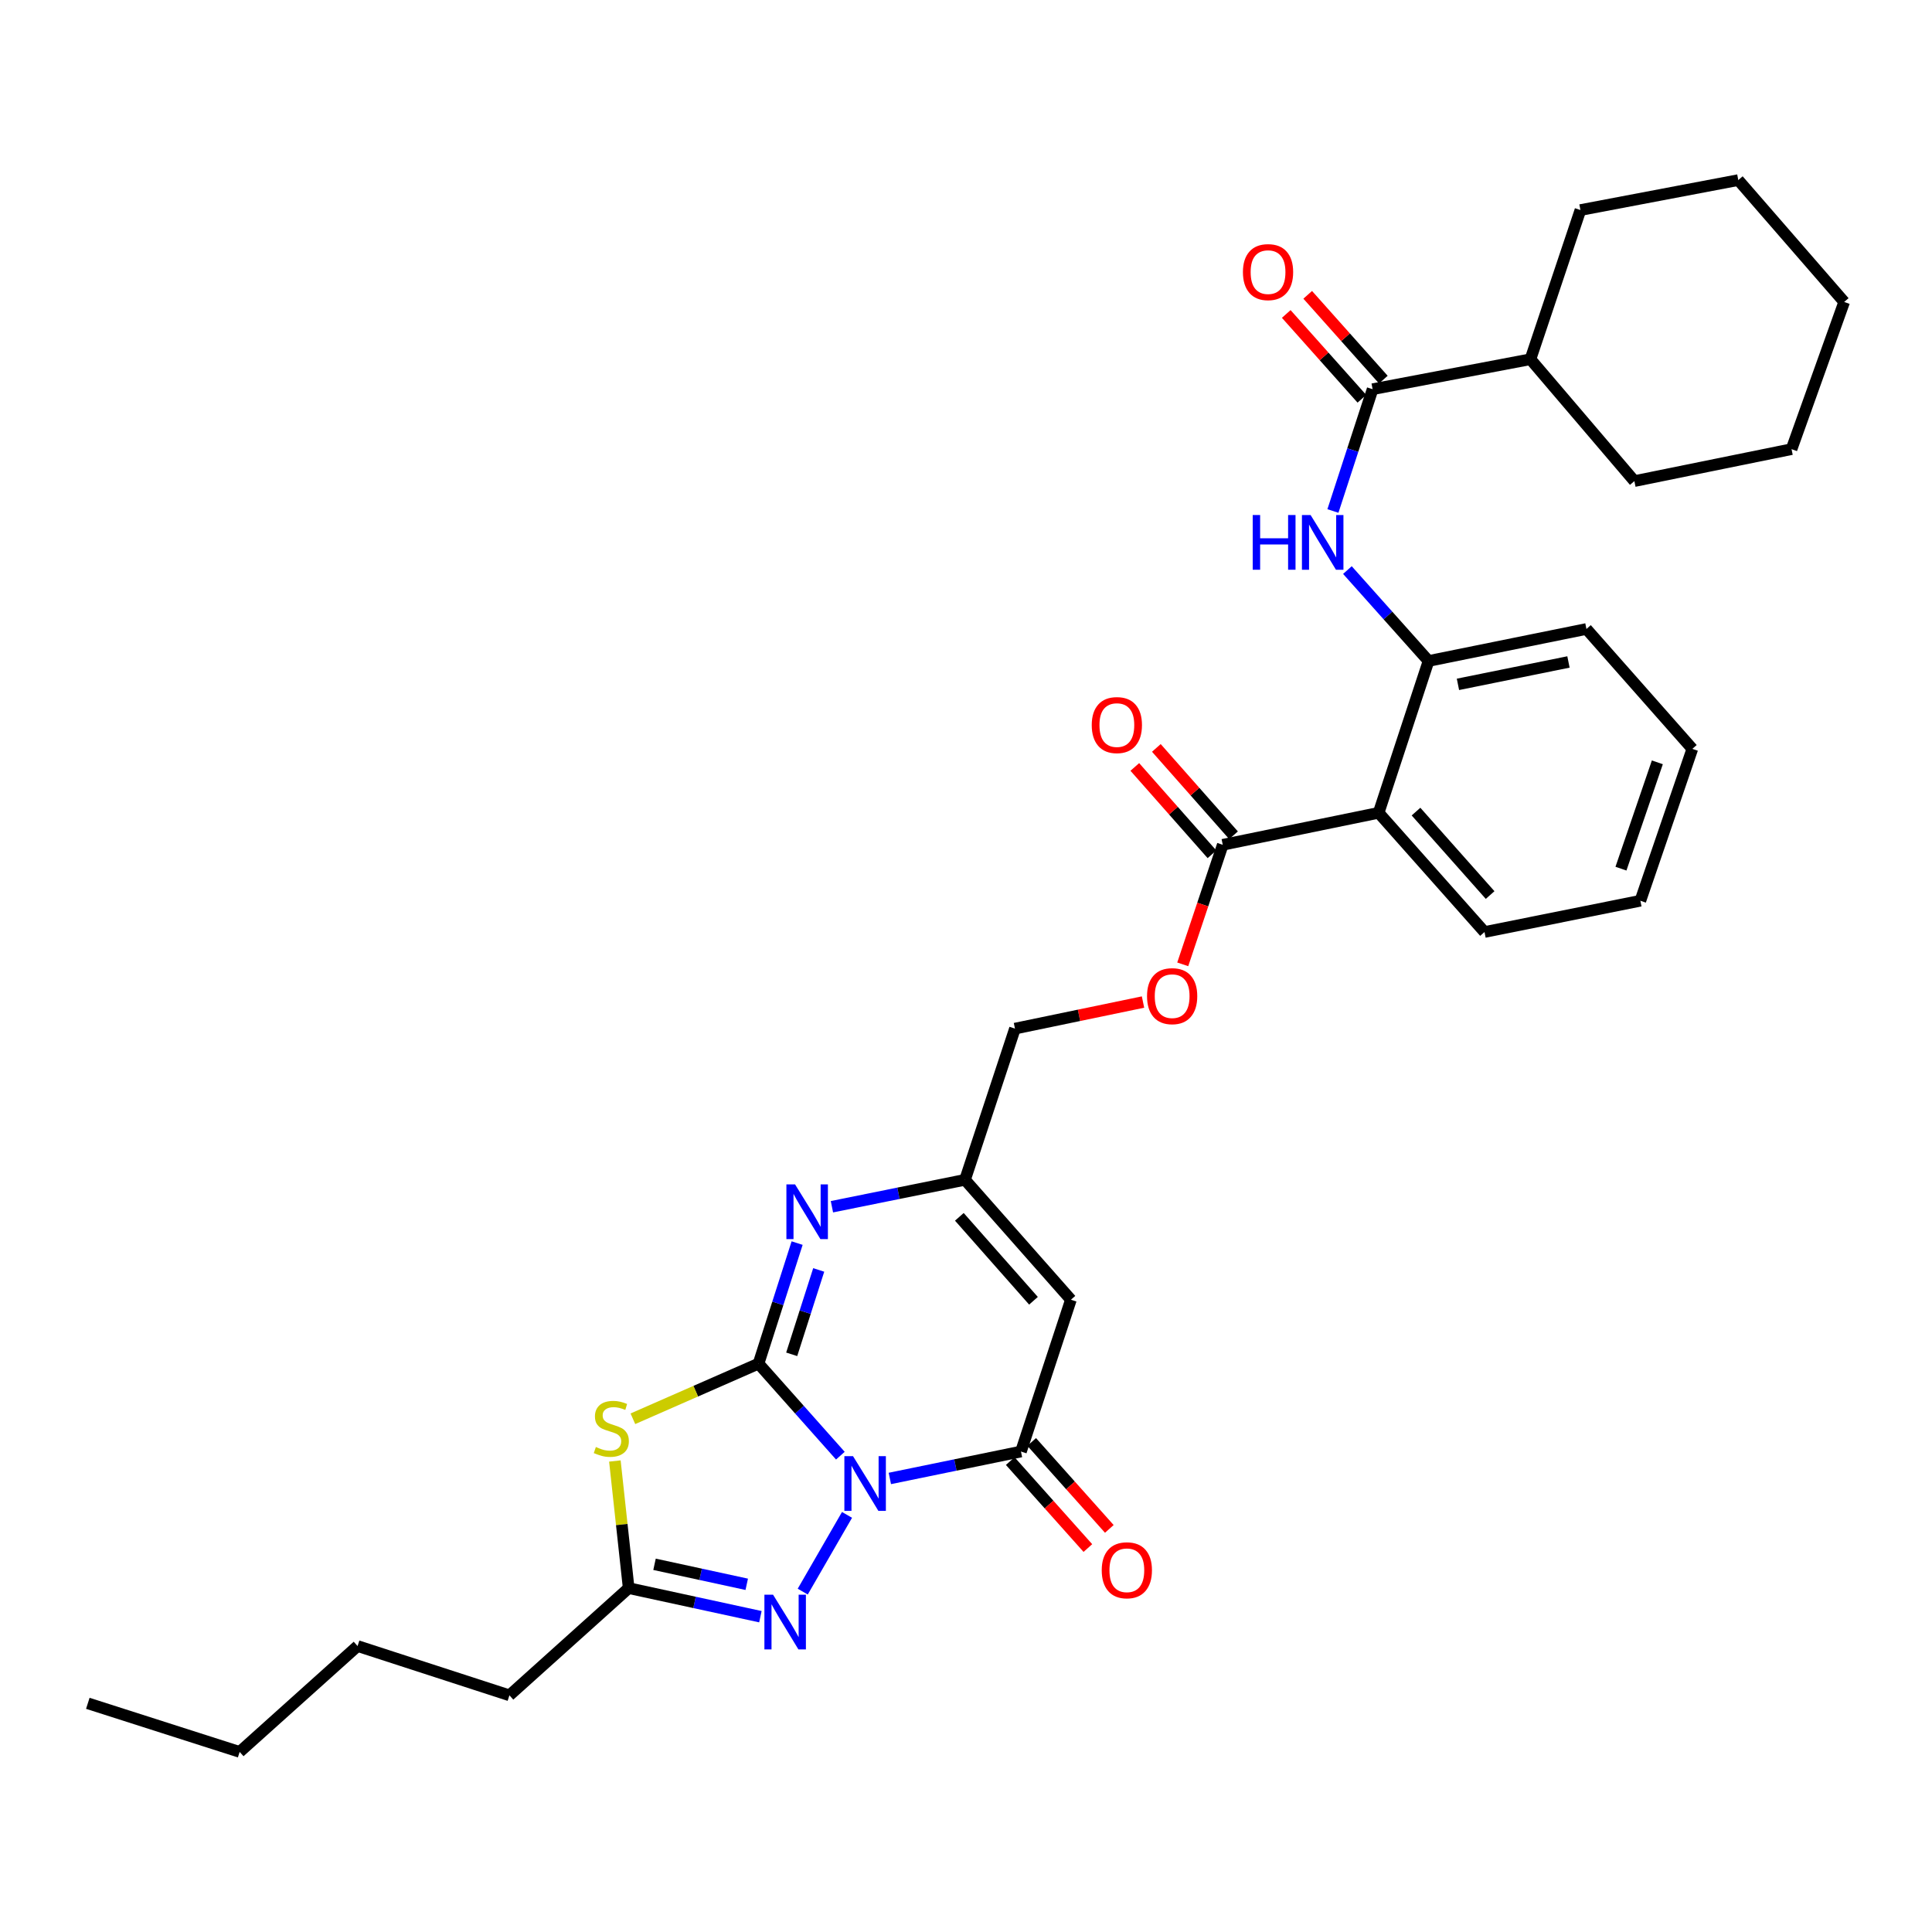 <?xml version='1.0' encoding='iso-8859-1'?>
<svg version='1.1' baseProfile='full'
              xmlns='http://www.w3.org/2000/svg'
                      xmlns:rdkit='http://www.rdkit.org/xml'
                      xmlns:xlink='http://www.w3.org/1999/xlink'
                  xml:space='preserve'
width='1000px' height='1000px' viewBox='0 0 1000 1000'>
<!-- END OF HEADER -->
<rect style='opacity:1.0;fill:#FFFFFF;stroke:none' width='1000' height='1000' x='0' y='0'> </rect>
<path class='bond-0' d='M 434.97,753.458 L 413.791,729.635' style='fill:none;fill-rule:evenodd;stroke:#0000FF;stroke-width:6px;stroke-linecap:butt;stroke-linejoin:miter;stroke-opacity:1' />
<path class='bond-0' d='M 413.791,729.635 L 392.612,705.813' style='fill:none;fill-rule:evenodd;stroke:#000000;stroke-width:6px;stroke-linecap:butt;stroke-linejoin:miter;stroke-opacity:1' />
<path class='bond-2' d='M 460.585,765.245 L 494.518,758.275' style='fill:none;fill-rule:evenodd;stroke:#0000FF;stroke-width:6px;stroke-linecap:butt;stroke-linejoin:miter;stroke-opacity:1' />
<path class='bond-2' d='M 494.518,758.275 L 528.451,751.304' style='fill:none;fill-rule:evenodd;stroke:#000000;stroke-width:6px;stroke-linecap:butt;stroke-linejoin:miter;stroke-opacity:1' />
<path class='bond-3' d='M 438.417,784.104 L 415.494,823.815' style='fill:none;fill-rule:evenodd;stroke:#0000FF;stroke-width:6px;stroke-linecap:butt;stroke-linejoin:miter;stroke-opacity:1' />
<path class='bond-1' d='M 392.612,705.813 L 360.097,720.082' style='fill:none;fill-rule:evenodd;stroke:#000000;stroke-width:6px;stroke-linecap:butt;stroke-linejoin:miter;stroke-opacity:1' />
<path class='bond-1' d='M 360.097,720.082 L 327.581,734.352' style='fill:none;fill-rule:evenodd;stroke:#CCCC00;stroke-width:6px;stroke-linecap:butt;stroke-linejoin:miter;stroke-opacity:1' />
<path class='bond-4' d='M 392.612,705.813 L 402.6,674.617' style='fill:none;fill-rule:evenodd;stroke:#000000;stroke-width:6px;stroke-linecap:butt;stroke-linejoin:miter;stroke-opacity:1' />
<path class='bond-4' d='M 402.6,674.617 L 412.587,643.422' style='fill:none;fill-rule:evenodd;stroke:#0000FF;stroke-width:6px;stroke-linecap:butt;stroke-linejoin:miter;stroke-opacity:1' />
<path class='bond-4' d='M 409.783,700.992 L 416.774,679.155' style='fill:none;fill-rule:evenodd;stroke:#000000;stroke-width:6px;stroke-linecap:butt;stroke-linejoin:miter;stroke-opacity:1' />
<path class='bond-4' d='M 416.774,679.155 L 423.765,657.318' style='fill:none;fill-rule:evenodd;stroke:#0000FF;stroke-width:6px;stroke-linecap:butt;stroke-linejoin:miter;stroke-opacity:1' />
<path class='bond-32' d='M 318.261,756.21 L 321.83,789.108' style='fill:none;fill-rule:evenodd;stroke:#CCCC00;stroke-width:6px;stroke-linecap:butt;stroke-linejoin:miter;stroke-opacity:1' />
<path class='bond-32' d='M 321.83,789.108 L 325.4,822.006' style='fill:none;fill-rule:evenodd;stroke:#000000;stroke-width:6px;stroke-linecap:butt;stroke-linejoin:miter;stroke-opacity:1' />
<path class='bond-5' d='M 528.451,751.304 L 554.306,672.731' style='fill:none;fill-rule:evenodd;stroke:#000000;stroke-width:6px;stroke-linecap:butt;stroke-linejoin:miter;stroke-opacity:1' />
<path class='bond-14' d='M 522.9,756.26 L 542.99,778.763' style='fill:none;fill-rule:evenodd;stroke:#000000;stroke-width:6px;stroke-linecap:butt;stroke-linejoin:miter;stroke-opacity:1' />
<path class='bond-14' d='M 542.99,778.763 L 563.08,801.266' style='fill:none;fill-rule:evenodd;stroke:#FF0000;stroke-width:6px;stroke-linecap:butt;stroke-linejoin:miter;stroke-opacity:1' />
<path class='bond-14' d='M 534.002,746.348 L 554.092,768.852' style='fill:none;fill-rule:evenodd;stroke:#000000;stroke-width:6px;stroke-linecap:butt;stroke-linejoin:miter;stroke-opacity:1' />
<path class='bond-14' d='M 554.092,768.852 L 574.183,791.355' style='fill:none;fill-rule:evenodd;stroke:#FF0000;stroke-width:6px;stroke-linecap:butt;stroke-linejoin:miter;stroke-opacity:1' />
<path class='bond-6' d='M 393.583,836.797 L 359.492,829.401' style='fill:none;fill-rule:evenodd;stroke:#0000FF;stroke-width:6px;stroke-linecap:butt;stroke-linejoin:miter;stroke-opacity:1' />
<path class='bond-6' d='M 359.492,829.401 L 325.4,822.006' style='fill:none;fill-rule:evenodd;stroke:#000000;stroke-width:6px;stroke-linecap:butt;stroke-linejoin:miter;stroke-opacity:1' />
<path class='bond-6' d='M 386.511,820.033 L 362.647,814.857' style='fill:none;fill-rule:evenodd;stroke:#0000FF;stroke-width:6px;stroke-linecap:butt;stroke-linejoin:miter;stroke-opacity:1' />
<path class='bond-6' d='M 362.647,814.857 L 338.783,809.68' style='fill:none;fill-rule:evenodd;stroke:#000000;stroke-width:6px;stroke-linecap:butt;stroke-linejoin:miter;stroke-opacity:1' />
<path class='bond-33' d='M 430.605,624.604 L 465.046,617.637' style='fill:none;fill-rule:evenodd;stroke:#0000FF;stroke-width:6px;stroke-linecap:butt;stroke-linejoin:miter;stroke-opacity:1' />
<path class='bond-33' d='M 465.046,617.637 L 499.487,610.67' style='fill:none;fill-rule:evenodd;stroke:#000000;stroke-width:6px;stroke-linecap:butt;stroke-linejoin:miter;stroke-opacity:1' />
<path class='bond-8' d='M 554.306,672.731 L 499.487,610.67' style='fill:none;fill-rule:evenodd;stroke:#000000;stroke-width:6px;stroke-linecap:butt;stroke-linejoin:miter;stroke-opacity:1' />
<path class='bond-8' d='M 534.928,673.275 L 496.556,629.832' style='fill:none;fill-rule:evenodd;stroke:#000000;stroke-width:6px;stroke-linecap:butt;stroke-linejoin:miter;stroke-opacity:1' />
<path class='bond-20' d='M 325.4,822.006 L 263.678,877.502' style='fill:none;fill-rule:evenodd;stroke:#000000;stroke-width:6px;stroke-linecap:butt;stroke-linejoin:miter;stroke-opacity:1' />
<path class='bond-7' d='M 713.576,420.708 L 632.895,437.261' style='fill:none;fill-rule:evenodd;stroke:#000000;stroke-width:6px;stroke-linecap:butt;stroke-linejoin:miter;stroke-opacity:1' />
<path class='bond-12' d='M 713.576,420.708 L 739.415,342.118' style='fill:none;fill-rule:evenodd;stroke:#000000;stroke-width:6px;stroke-linecap:butt;stroke-linejoin:miter;stroke-opacity:1' />
<path class='bond-19' d='M 713.576,420.708 L 768.378,482.413' style='fill:none;fill-rule:evenodd;stroke:#000000;stroke-width:6px;stroke-linecap:butt;stroke-linejoin:miter;stroke-opacity:1' />
<path class='bond-19' d='M 732.925,420.081 L 771.286,463.275' style='fill:none;fill-rule:evenodd;stroke:#000000;stroke-width:6px;stroke-linecap:butt;stroke-linejoin:miter;stroke-opacity:1' />
<path class='bond-18' d='M 499.487,610.67 L 525.342,532.411' style='fill:none;fill-rule:evenodd;stroke:#000000;stroke-width:6px;stroke-linecap:butt;stroke-linejoin:miter;stroke-opacity:1' />
<path class='bond-9' d='M 710.459,201.451 L 700.187,232.971' style='fill:none;fill-rule:evenodd;stroke:#000000;stroke-width:6px;stroke-linecap:butt;stroke-linejoin:miter;stroke-opacity:1' />
<path class='bond-9' d='M 700.187,232.971 L 689.915,264.49' style='fill:none;fill-rule:evenodd;stroke:#0000FF;stroke-width:6px;stroke-linecap:butt;stroke-linejoin:miter;stroke-opacity:1' />
<path class='bond-15' d='M 716.013,196.498 L 696.439,174.55' style='fill:none;fill-rule:evenodd;stroke:#000000;stroke-width:6px;stroke-linecap:butt;stroke-linejoin:miter;stroke-opacity:1' />
<path class='bond-15' d='M 696.439,174.55 L 676.866,152.602' style='fill:none;fill-rule:evenodd;stroke:#FF0000;stroke-width:6px;stroke-linecap:butt;stroke-linejoin:miter;stroke-opacity:1' />
<path class='bond-15' d='M 704.906,206.404 L 685.332,184.456' style='fill:none;fill-rule:evenodd;stroke:#000000;stroke-width:6px;stroke-linecap:butt;stroke-linejoin:miter;stroke-opacity:1' />
<path class='bond-15' d='M 685.332,184.456 L 665.758,162.508' style='fill:none;fill-rule:evenodd;stroke:#FF0000;stroke-width:6px;stroke-linecap:butt;stroke-linejoin:miter;stroke-opacity:1' />
<path class='bond-17' d='M 710.459,201.451 L 792.158,185.94' style='fill:none;fill-rule:evenodd;stroke:#000000;stroke-width:6px;stroke-linecap:butt;stroke-linejoin:miter;stroke-opacity:1' />
<path class='bond-10' d='M 697.418,295.071 L 718.416,318.595' style='fill:none;fill-rule:evenodd;stroke:#0000FF;stroke-width:6px;stroke-linecap:butt;stroke-linejoin:miter;stroke-opacity:1' />
<path class='bond-10' d='M 718.416,318.595 L 739.415,342.118' style='fill:none;fill-rule:evenodd;stroke:#000000;stroke-width:6px;stroke-linecap:butt;stroke-linejoin:miter;stroke-opacity:1' />
<path class='bond-11' d='M 632.895,437.261 L 622.54,468.203' style='fill:none;fill-rule:evenodd;stroke:#000000;stroke-width:6px;stroke-linecap:butt;stroke-linejoin:miter;stroke-opacity:1' />
<path class='bond-11' d='M 622.54,468.203 L 612.184,499.144' style='fill:none;fill-rule:evenodd;stroke:#FF0000;stroke-width:6px;stroke-linecap:butt;stroke-linejoin:miter;stroke-opacity:1' />
<path class='bond-16' d='M 638.472,432.334 L 618.501,409.727' style='fill:none;fill-rule:evenodd;stroke:#000000;stroke-width:6px;stroke-linecap:butt;stroke-linejoin:miter;stroke-opacity:1' />
<path class='bond-16' d='M 618.501,409.727 L 598.529,387.119' style='fill:none;fill-rule:evenodd;stroke:#FF0000;stroke-width:6px;stroke-linecap:butt;stroke-linejoin:miter;stroke-opacity:1' />
<path class='bond-16' d='M 627.318,442.187 L 607.347,419.58' style='fill:none;fill-rule:evenodd;stroke:#000000;stroke-width:6px;stroke-linecap:butt;stroke-linejoin:miter;stroke-opacity:1' />
<path class='bond-16' d='M 607.347,419.58 L 587.375,396.972' style='fill:none;fill-rule:evenodd;stroke:#FF0000;stroke-width:6px;stroke-linecap:butt;stroke-linejoin:miter;stroke-opacity:1' />
<path class='bond-21' d='M 739.415,342.118 L 821.138,325.557' style='fill:none;fill-rule:evenodd;stroke:#000000;stroke-width:6px;stroke-linecap:butt;stroke-linejoin:miter;stroke-opacity:1' />
<path class='bond-21' d='M 754.629,354.22 L 811.835,342.628' style='fill:none;fill-rule:evenodd;stroke:#000000;stroke-width:6px;stroke-linecap:butt;stroke-linejoin:miter;stroke-opacity:1' />
<path class='bond-13' d='M 591.624,518.657 L 558.483,525.534' style='fill:none;fill-rule:evenodd;stroke:#FF0000;stroke-width:6px;stroke-linecap:butt;stroke-linejoin:miter;stroke-opacity:1' />
<path class='bond-13' d='M 558.483,525.534 L 525.342,532.411' style='fill:none;fill-rule:evenodd;stroke:#000000;stroke-width:6px;stroke-linecap:butt;stroke-linejoin:miter;stroke-opacity:1' />
<path class='bond-22' d='M 792.158,185.94 L 818.029,108.723' style='fill:none;fill-rule:evenodd;stroke:#000000;stroke-width:6px;stroke-linecap:butt;stroke-linejoin:miter;stroke-opacity:1' />
<path class='bond-23' d='M 792.158,185.94 L 845.951,249.018' style='fill:none;fill-rule:evenodd;stroke:#000000;stroke-width:6px;stroke-linecap:butt;stroke-linejoin:miter;stroke-opacity:1' />
<path class='bond-26' d='M 768.378,482.413 L 849.051,466.224' style='fill:none;fill-rule:evenodd;stroke:#000000;stroke-width:6px;stroke-linecap:butt;stroke-linejoin:miter;stroke-opacity:1' />
<path class='bond-24' d='M 263.678,877.502 L 185.08,851.986' style='fill:none;fill-rule:evenodd;stroke:#000000;stroke-width:6px;stroke-linecap:butt;stroke-linejoin:miter;stroke-opacity:1' />
<path class='bond-34' d='M 821.138,325.557 L 875.956,387.61' style='fill:none;fill-rule:evenodd;stroke:#000000;stroke-width:6px;stroke-linecap:butt;stroke-linejoin:miter;stroke-opacity:1' />
<path class='bond-30' d='M 818.029,108.723 L 899.735,93.212' style='fill:none;fill-rule:evenodd;stroke:#000000;stroke-width:6px;stroke-linecap:butt;stroke-linejoin:miter;stroke-opacity:1' />
<path class='bond-29' d='M 845.951,249.018 L 927.302,232.482' style='fill:none;fill-rule:evenodd;stroke:#000000;stroke-width:6px;stroke-linecap:butt;stroke-linejoin:miter;stroke-opacity:1' />
<path class='bond-25' d='M 185.08,851.986 L 124.044,906.788' style='fill:none;fill-rule:evenodd;stroke:#000000;stroke-width:6px;stroke-linecap:butt;stroke-linejoin:miter;stroke-opacity:1' />
<path class='bond-28' d='M 124.044,906.788 L 45.455,881.636' style='fill:none;fill-rule:evenodd;stroke:#000000;stroke-width:6px;stroke-linecap:butt;stroke-linejoin:miter;stroke-opacity:1' />
<path class='bond-27' d='M 849.051,466.224 L 875.956,387.61' style='fill:none;fill-rule:evenodd;stroke:#000000;stroke-width:6px;stroke-linecap:butt;stroke-linejoin:miter;stroke-opacity:1' />
<path class='bond-27' d='M 839.006,449.613 L 857.839,394.583' style='fill:none;fill-rule:evenodd;stroke:#000000;stroke-width:6px;stroke-linecap:butt;stroke-linejoin:miter;stroke-opacity:1' />
<path class='bond-31' d='M 927.302,232.482 L 954.545,156.29' style='fill:none;fill-rule:evenodd;stroke:#000000;stroke-width:6px;stroke-linecap:butt;stroke-linejoin:miter;stroke-opacity:1' />
<path class='bond-35' d='M 899.735,93.212 L 954.545,156.29' style='fill:none;fill-rule:evenodd;stroke:#000000;stroke-width:6px;stroke-linecap:butt;stroke-linejoin:miter;stroke-opacity:1' />
<path  class='atom-0' d='M 441.526 753.714
L 450.806 768.714
Q 451.726 770.194, 453.206 772.874
Q 454.686 775.554, 454.766 775.714
L 454.766 753.714
L 458.526 753.714
L 458.526 782.034
L 454.646 782.034
L 444.686 765.634
Q 443.526 763.714, 442.286 761.514
Q 441.086 759.314, 440.726 758.634
L 440.726 782.034
L 437.046 782.034
L 437.046 753.714
L 441.526 753.714
' fill='#0000FF'/>
<path  class='atom-2' d='M 308.421 748.969
Q 308.741 749.089, 310.061 749.649
Q 311.381 750.209, 312.821 750.569
Q 314.301 750.889, 315.741 750.889
Q 318.421 750.889, 319.981 749.609
Q 321.541 748.289, 321.541 746.009
Q 321.541 744.449, 320.741 743.489
Q 319.981 742.529, 318.781 742.009
Q 317.581 741.489, 315.581 740.889
Q 313.061 740.129, 311.541 739.409
Q 310.061 738.689, 308.981 737.169
Q 307.941 735.649, 307.941 733.089
Q 307.941 729.529, 310.341 727.329
Q 312.781 725.129, 317.581 725.129
Q 320.861 725.129, 324.581 726.689
L 323.661 729.769
Q 320.261 728.369, 317.701 728.369
Q 314.941 728.369, 313.421 729.529
Q 311.901 730.649, 311.941 732.609
Q 311.941 734.129, 312.701 735.049
Q 313.501 735.969, 314.621 736.489
Q 315.781 737.009, 317.701 737.609
Q 320.261 738.409, 321.781 739.209
Q 323.301 740.009, 324.381 741.649
Q 325.501 743.249, 325.501 746.009
Q 325.501 749.929, 322.861 752.049
Q 320.261 754.129, 315.901 754.129
Q 313.381 754.129, 311.461 753.569
Q 309.581 753.049, 307.341 752.129
L 308.421 748.969
' fill='#CCCC00'/>
<path  class='atom-4' d='M 400.135 825.416
L 409.415 840.416
Q 410.335 841.896, 411.815 844.576
Q 413.295 847.256, 413.375 847.416
L 413.375 825.416
L 417.135 825.416
L 417.135 853.736
L 413.255 853.736
L 403.295 837.336
Q 402.135 835.416, 400.895 833.216
Q 399.695 831.016, 399.335 830.336
L 399.335 853.736
L 395.655 853.736
L 395.655 825.416
L 400.135 825.416
' fill='#0000FF'/>
<path  class='atom-5' d='M 411.521 613.038
L 420.801 628.038
Q 421.721 629.518, 423.201 632.198
Q 424.681 634.878, 424.761 635.038
L 424.761 613.038
L 428.521 613.038
L 428.521 641.358
L 424.641 641.358
L 414.681 624.958
Q 413.521 623.038, 412.281 620.838
Q 411.081 618.638, 410.721 617.958
L 410.721 641.358
L 407.041 641.358
L 407.041 613.038
L 411.521 613.038
' fill='#0000FF'/>
<path  class='atom-11' d='M 648.401 266.575
L 652.241 266.575
L 652.241 278.615
L 666.721 278.615
L 666.721 266.575
L 670.561 266.575
L 670.561 294.895
L 666.721 294.895
L 666.721 281.815
L 652.241 281.815
L 652.241 294.895
L 648.401 294.895
L 648.401 266.575
' fill='#0000FF'/>
<path  class='atom-11' d='M 678.361 266.575
L 687.641 281.575
Q 688.561 283.055, 690.041 285.735
Q 691.521 288.415, 691.601 288.575
L 691.601 266.575
L 695.361 266.575
L 695.361 294.895
L 691.481 294.895
L 681.521 278.495
Q 680.361 276.575, 679.121 274.375
Q 677.921 272.175, 677.561 271.495
L 677.561 294.895
L 673.881 294.895
L 673.881 266.575
L 678.361 266.575
' fill='#0000FF'/>
<path  class='atom-14' d='M 593.701 515.608
Q 593.701 508.808, 597.061 505.008
Q 600.421 501.208, 606.701 501.208
Q 612.981 501.208, 616.341 505.008
Q 619.701 508.808, 619.701 515.608
Q 619.701 522.488, 616.301 526.408
Q 612.901 530.288, 606.701 530.288
Q 600.461 530.288, 597.061 526.408
Q 593.701 522.528, 593.701 515.608
M 606.701 527.088
Q 611.021 527.088, 613.341 524.208
Q 615.701 521.288, 615.701 515.608
Q 615.701 510.048, 613.341 507.248
Q 611.021 504.408, 606.701 504.408
Q 602.381 504.408, 600.021 507.208
Q 597.701 510.008, 597.701 515.608
Q 597.701 521.328, 600.021 524.208
Q 602.381 527.088, 606.701 527.088
' fill='#FF0000'/>
<path  class='atom-15' d='M 570.253 812.768
Q 570.253 805.968, 573.613 802.168
Q 576.973 798.368, 583.253 798.368
Q 589.533 798.368, 592.893 802.168
Q 596.253 805.968, 596.253 812.768
Q 596.253 819.648, 592.853 823.568
Q 589.453 827.448, 583.253 827.448
Q 577.013 827.448, 573.613 823.568
Q 570.253 819.688, 570.253 812.768
M 583.253 824.248
Q 587.573 824.248, 589.893 821.368
Q 592.253 818.448, 592.253 812.768
Q 592.253 807.208, 589.893 804.408
Q 587.573 801.568, 583.253 801.568
Q 578.933 801.568, 576.573 804.368
Q 574.253 807.168, 574.253 812.768
Q 574.253 818.488, 576.573 821.368
Q 578.933 824.248, 583.253 824.248
' fill='#FF0000'/>
<path  class='atom-16' d='M 643.336 140.842
Q 643.336 134.042, 646.696 130.242
Q 650.056 126.442, 656.336 126.442
Q 662.616 126.442, 665.976 130.242
Q 669.336 134.042, 669.336 140.842
Q 669.336 147.722, 665.936 151.642
Q 662.536 155.522, 656.336 155.522
Q 650.096 155.522, 646.696 151.642
Q 643.336 147.762, 643.336 140.842
M 656.336 152.322
Q 660.656 152.322, 662.976 149.442
Q 665.336 146.522, 665.336 140.842
Q 665.336 135.282, 662.976 132.482
Q 660.656 129.642, 656.336 129.642
Q 652.016 129.642, 649.656 132.442
Q 647.336 135.242, 647.336 140.842
Q 647.336 146.562, 649.656 149.442
Q 652.016 152.322, 656.336 152.322
' fill='#FF0000'/>
<path  class='atom-17' d='M 565.085 375.296
Q 565.085 368.496, 568.445 364.696
Q 571.805 360.896, 578.085 360.896
Q 584.365 360.896, 587.725 364.696
Q 591.085 368.496, 591.085 375.296
Q 591.085 382.176, 587.685 386.096
Q 584.285 389.976, 578.085 389.976
Q 571.845 389.976, 568.445 386.096
Q 565.085 382.216, 565.085 375.296
M 578.085 386.776
Q 582.405 386.776, 584.725 383.896
Q 587.085 380.976, 587.085 375.296
Q 587.085 369.736, 584.725 366.936
Q 582.405 364.096, 578.085 364.096
Q 573.765 364.096, 571.405 366.896
Q 569.085 369.696, 569.085 375.296
Q 569.085 381.016, 571.405 383.896
Q 573.765 386.776, 578.085 386.776
' fill='#FF0000'/>
</svg>
